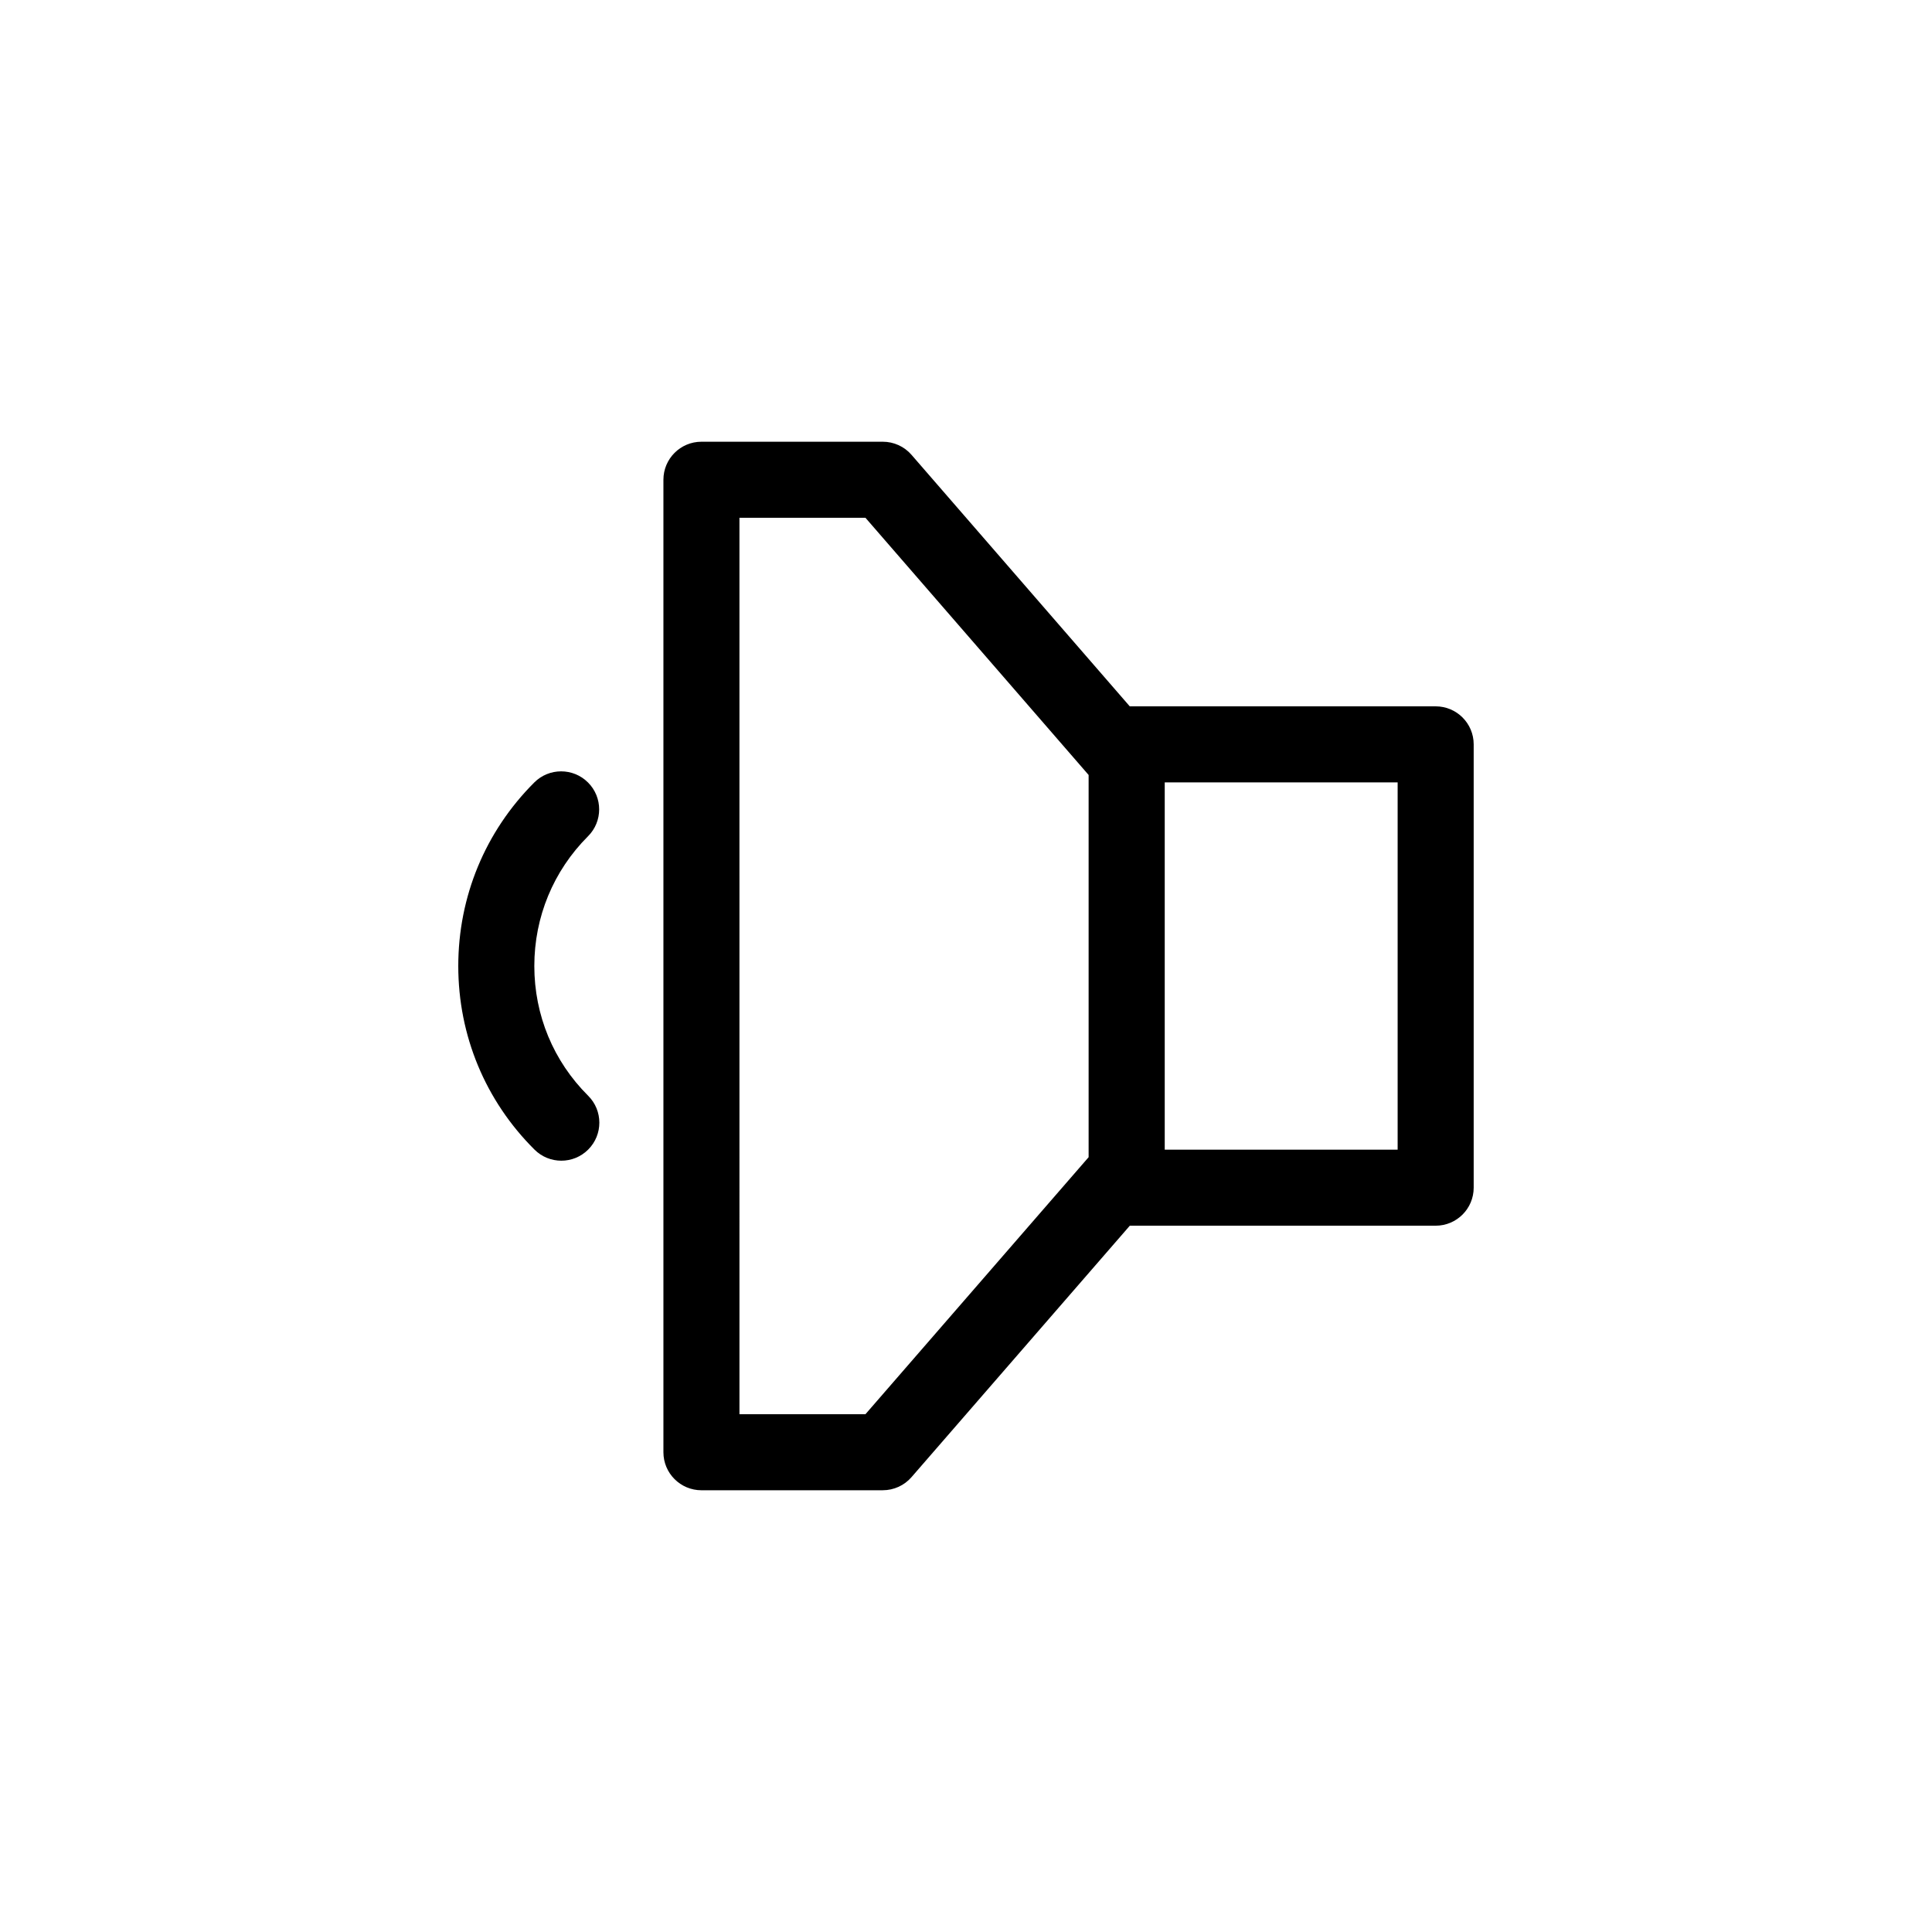 <?xml version="1.0" encoding="UTF-8"?>
<!-- Uploaded to: SVG Repo, www.svgrepo.com, Generator: SVG Repo Mixer Tools -->
<svg fill="#000000" width="800px" height="800px" version="1.1" viewBox="144 144 512 512" xmlns="http://www.w3.org/2000/svg">
 <g>
  <path d="m299.83 351.37c-3.93-3.938-10.316-3.938-14.25 0-12.984 12.98-20.133 30.254-20.133 48.637 0 18.414 7.172 35.695 20.203 48.656 1.965 1.957 4.535 2.934 7.106 2.934 2.59 0 5.172-0.988 7.141-2.969 3.926-3.945 3.91-10.324-0.035-14.25-9.199-9.152-14.262-21.359-14.262-34.375 0-13 5.055-25.211 14.23-34.387 3.938-3.93 3.938-10.312 0-14.246z"/>
  <path d="m329.89 538.93h48.062c2.922 0 5.695-1.266 7.609-3.473l57.852-66.633h81.051c5.566 0 10.078-4.512 10.078-10.078v-117.48c0-5.566-4.512-10.078-10.078-10.078l-81.062 0.004-57.84-66.656c-1.914-2.207-4.691-3.473-7.609-3.473h-48.062c-5.566 0-10.078 4.512-10.078 10.078v257.72c0 5.562 4.512 10.074 10.078 10.074zm184.5-90.258h-61.723v-97.332h61.723zm-174.43-167.46h33.391l59.145 68.164v101.29l-59.141 68.113h-33.391z"/>
 </g>
</svg>